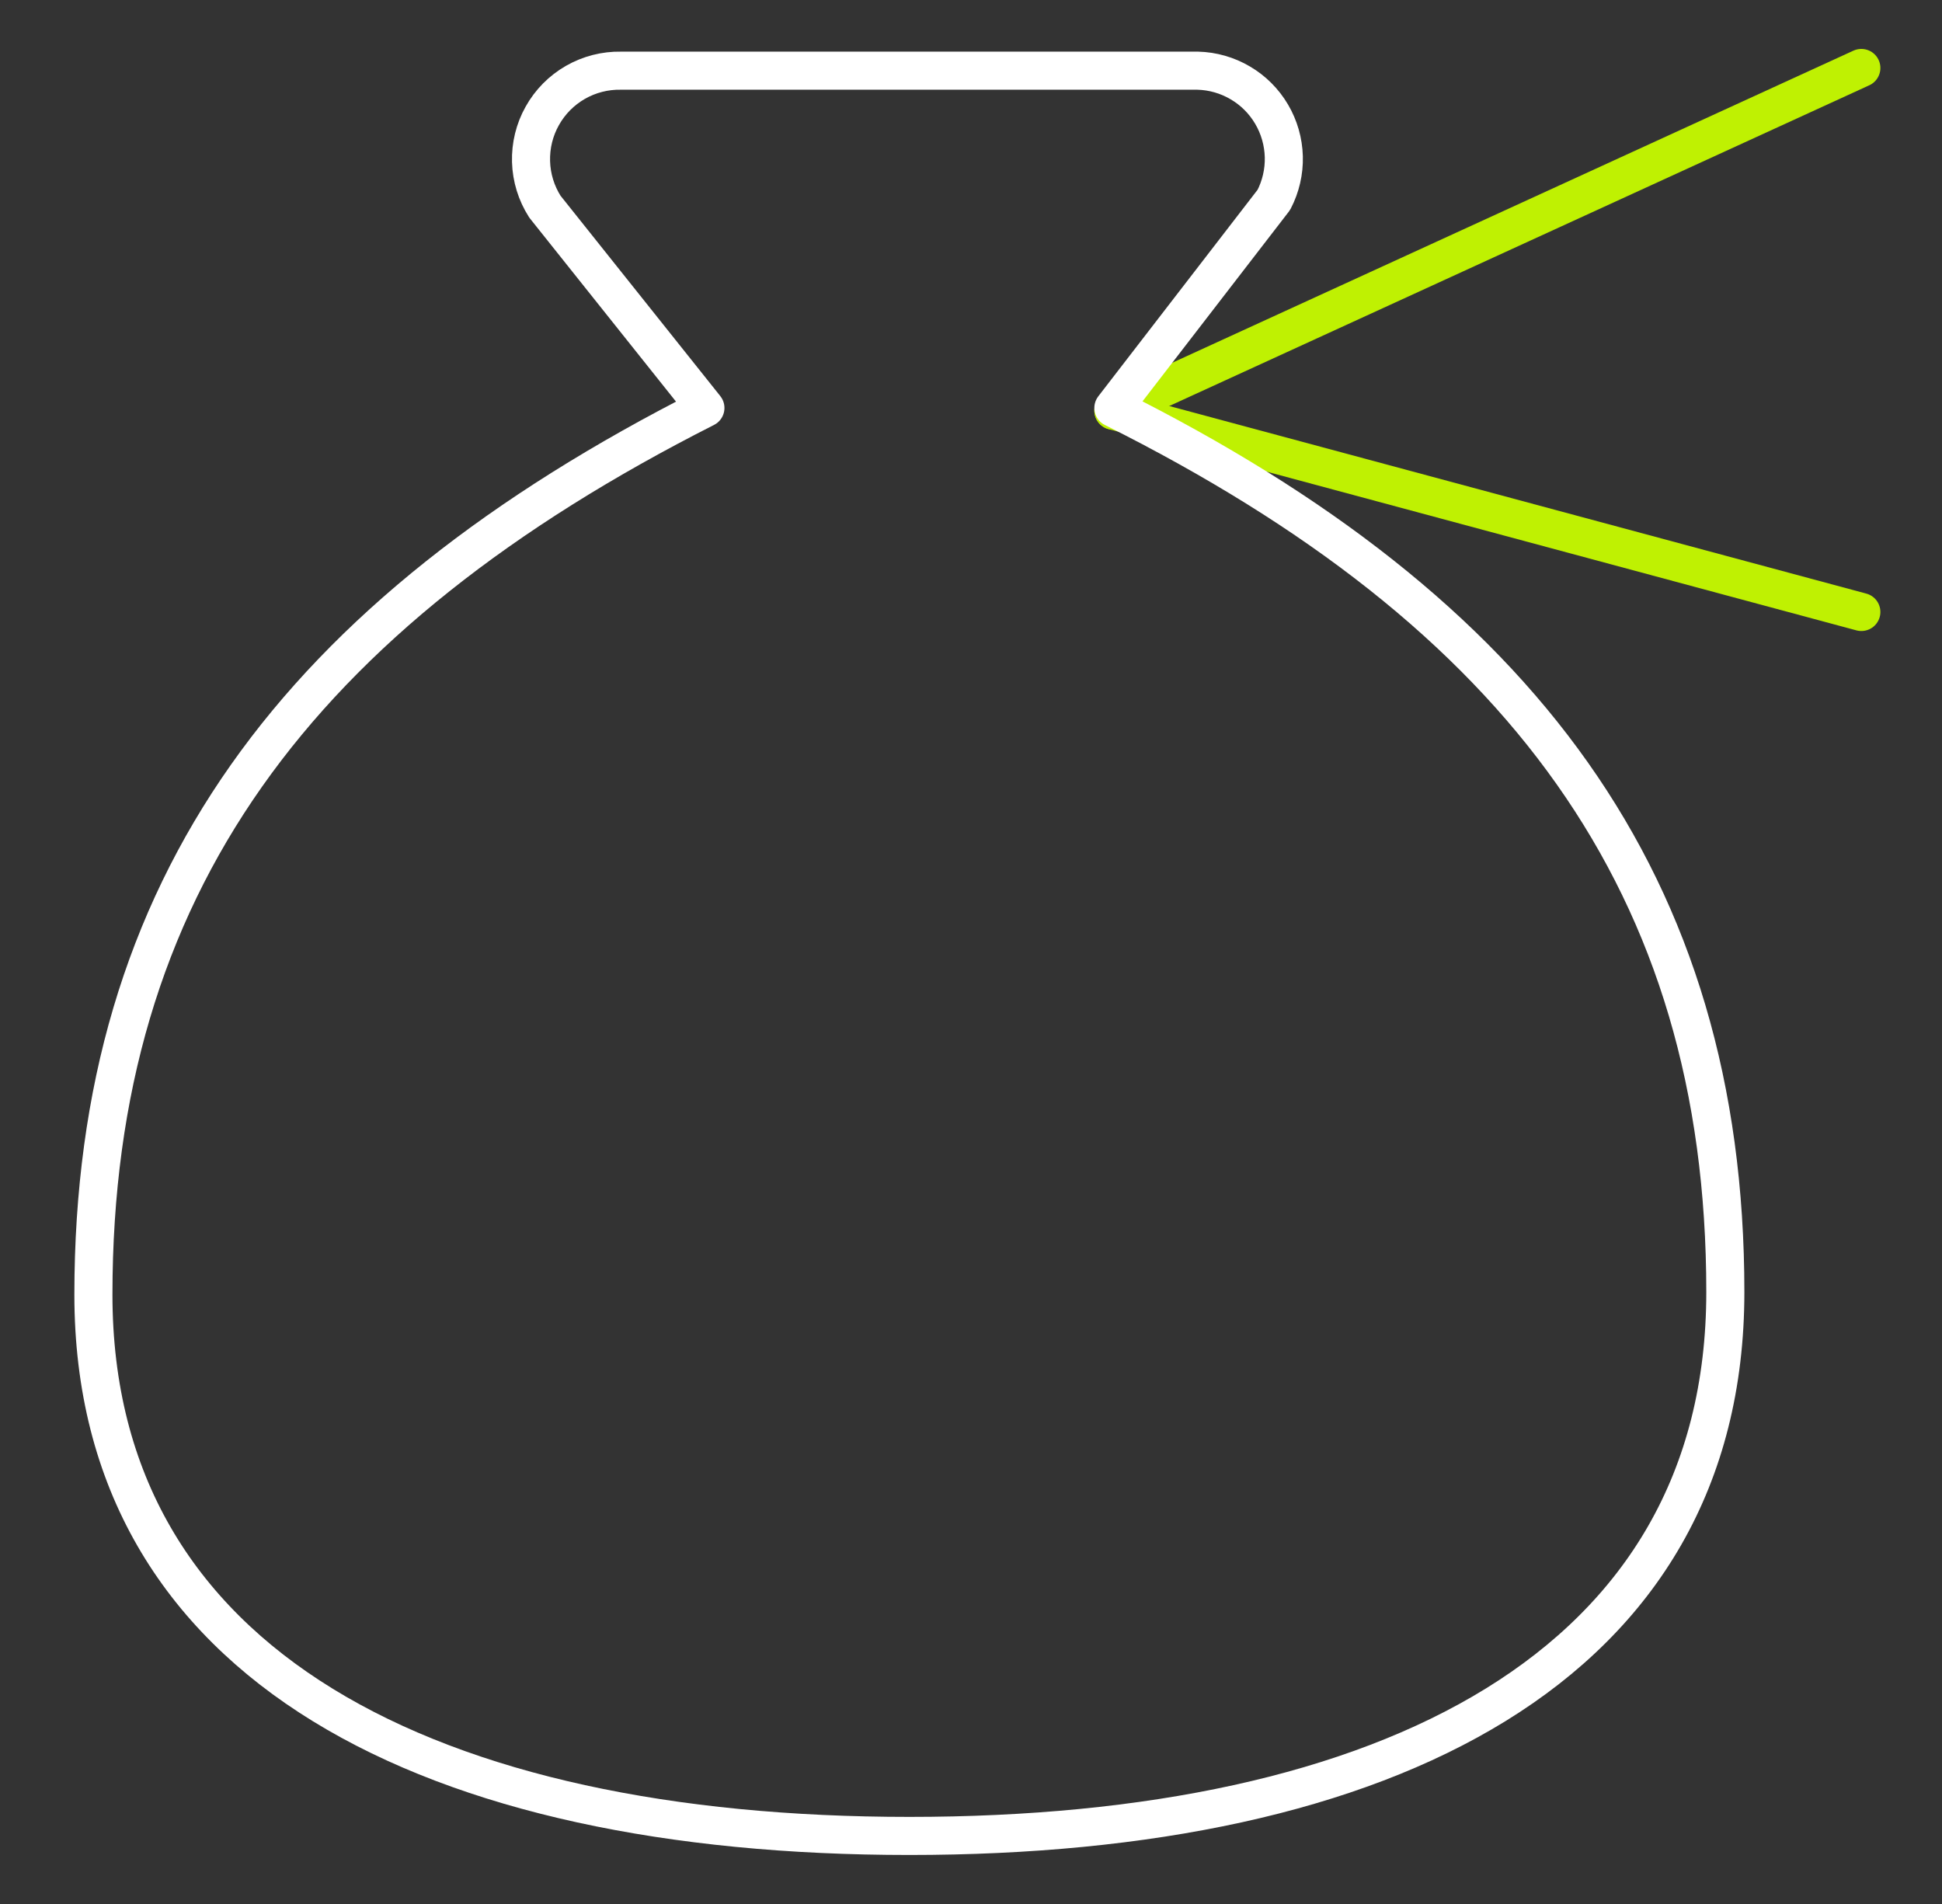 <?xml version="1.0" encoding="UTF-8"?>
<svg xmlns="http://www.w3.org/2000/svg" width="51" height="50" viewBox="0 0 51 50" fill="none">
  <rect x="0" y="0" width="51" height="50" fill="#333333" stroke="none"/>
  <path d="M29.239 10.785L48.882 1.785" stroke="#BFF102" stroke-linecap="round" stroke-linejoin="round"></path>
  <path d="M29.239 10.785L48.882 16.071" stroke="#BFF102" stroke-linecap="round" stroke-linejoin="round"></path>
  <path d="M23.882 48.213C36.382 48.213 45.31 43.785 45.31 33.927C45.31 23.213 39.953 16.07 29.239 10.713L33.453 5.249C33.635 4.899 33.725 4.509 33.715 4.116C33.704 3.722 33.594 3.337 33.394 2.998C33.194 2.658 32.911 2.375 32.571 2.176C32.232 1.976 31.847 1.866 31.453 1.856H16.31C15.89 1.848 15.476 1.954 15.111 2.163C14.747 2.372 14.446 2.676 14.241 3.043C14.035 3.409 13.934 3.825 13.946 4.245C13.958 4.665 14.084 5.073 14.31 5.427L18.525 10.713C7.81 16.142 2.453 23.285 2.453 33.999C2.453 43.785 11.382 48.213 23.882 48.213Z" stroke="white" stroke-linecap="round" stroke-linejoin="round"></path>
</svg>
